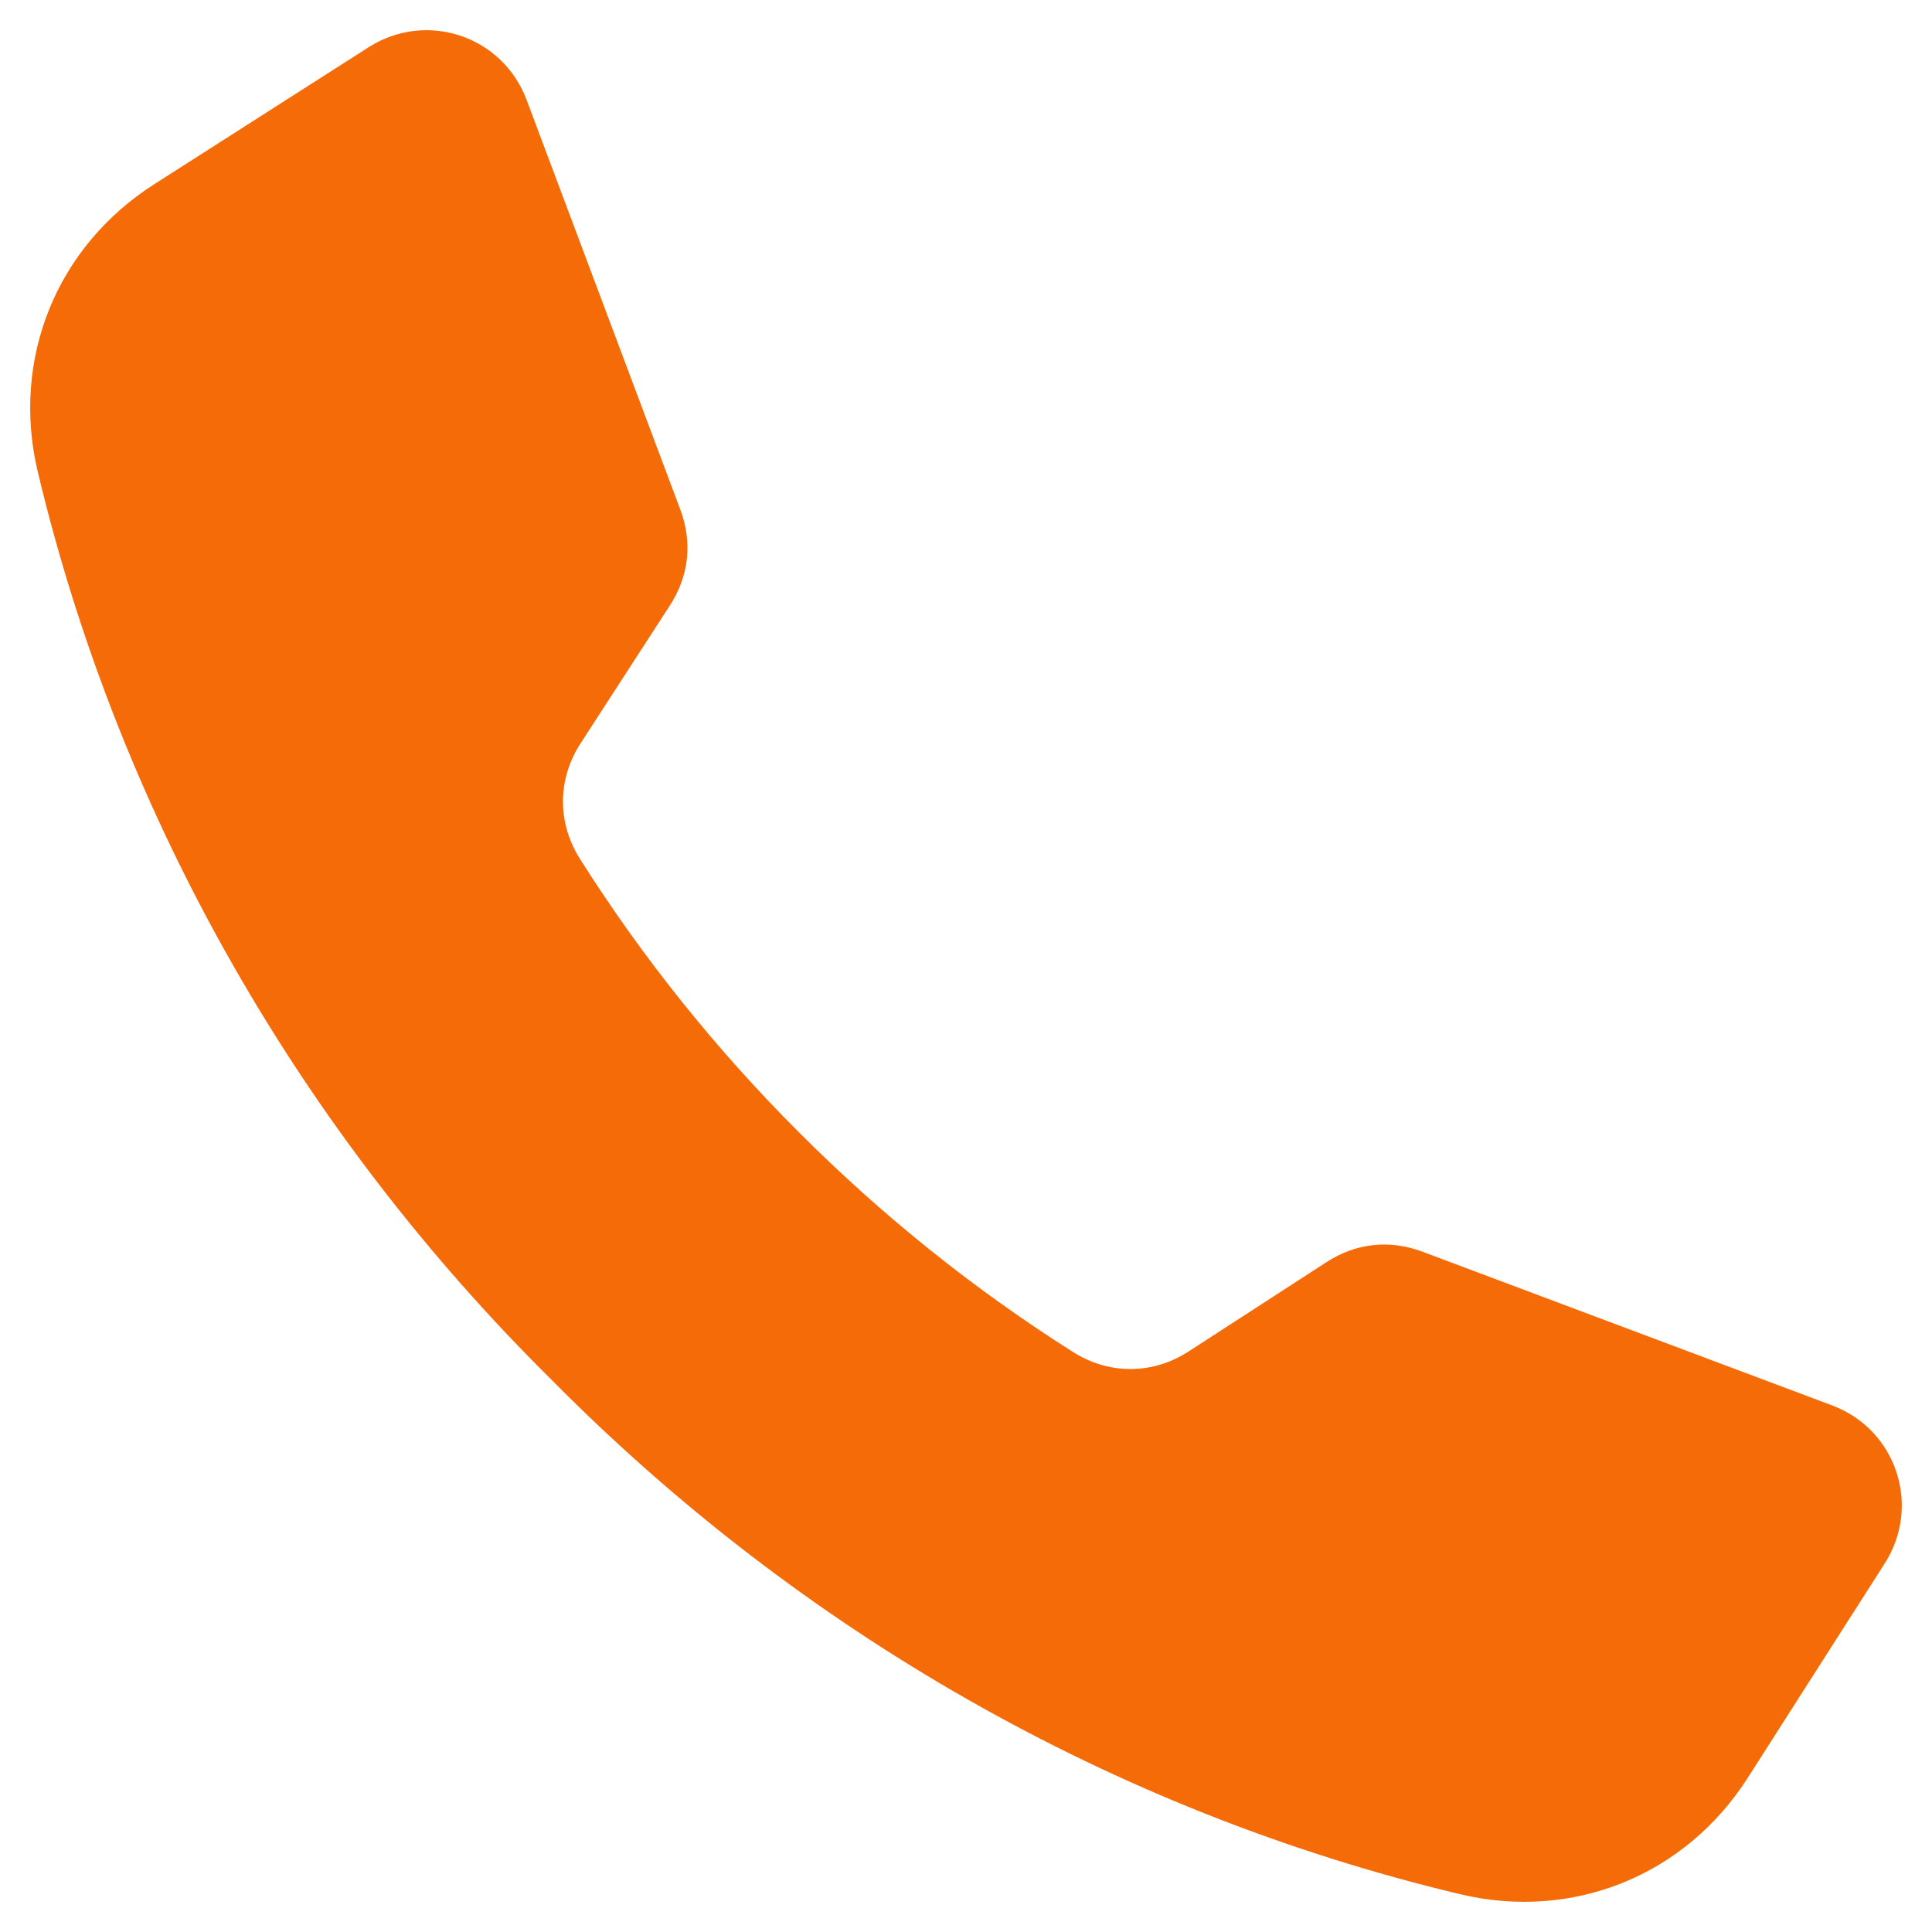 <?xml version="1.0" encoding="UTF-8"?> <svg xmlns="http://www.w3.org/2000/svg" width="199" height="199" viewBox="0 0 199 199" fill="none"><path fill-rule="evenodd" clip-rule="evenodd" d="M82.332 116.668C73.772 108.123 66.184 98.664 59.735 88.466C57.38 84.741 57.405 80.267 59.799 76.569L69.003 62.359C70.967 59.326 71.341 55.865 70.072 52.483L54.241 10.289C51.762 3.681 43.915 1.067 37.967 4.867C30.606 9.57 23.243 14.274 15.881 18.978C5.802 25.418 1.122 36.995 3.899 48.63C12.444 84.441 31.084 116.668 56.845 142.155C82.332 167.917 114.559 186.556 150.37 195.101C162.005 197.878 173.582 193.198 180.022 183.119C184.726 175.757 189.43 168.394 194.133 161.033C197.934 155.085 195.319 147.238 188.711 144.759L146.518 128.928C143.135 127.659 139.675 128.033 136.641 129.997L122.432 139.201C118.734 141.595 114.259 141.62 110.534 139.265C100.336 132.815 90.877 125.228 82.332 116.668Z" fill="#F46B08"></path></svg> 